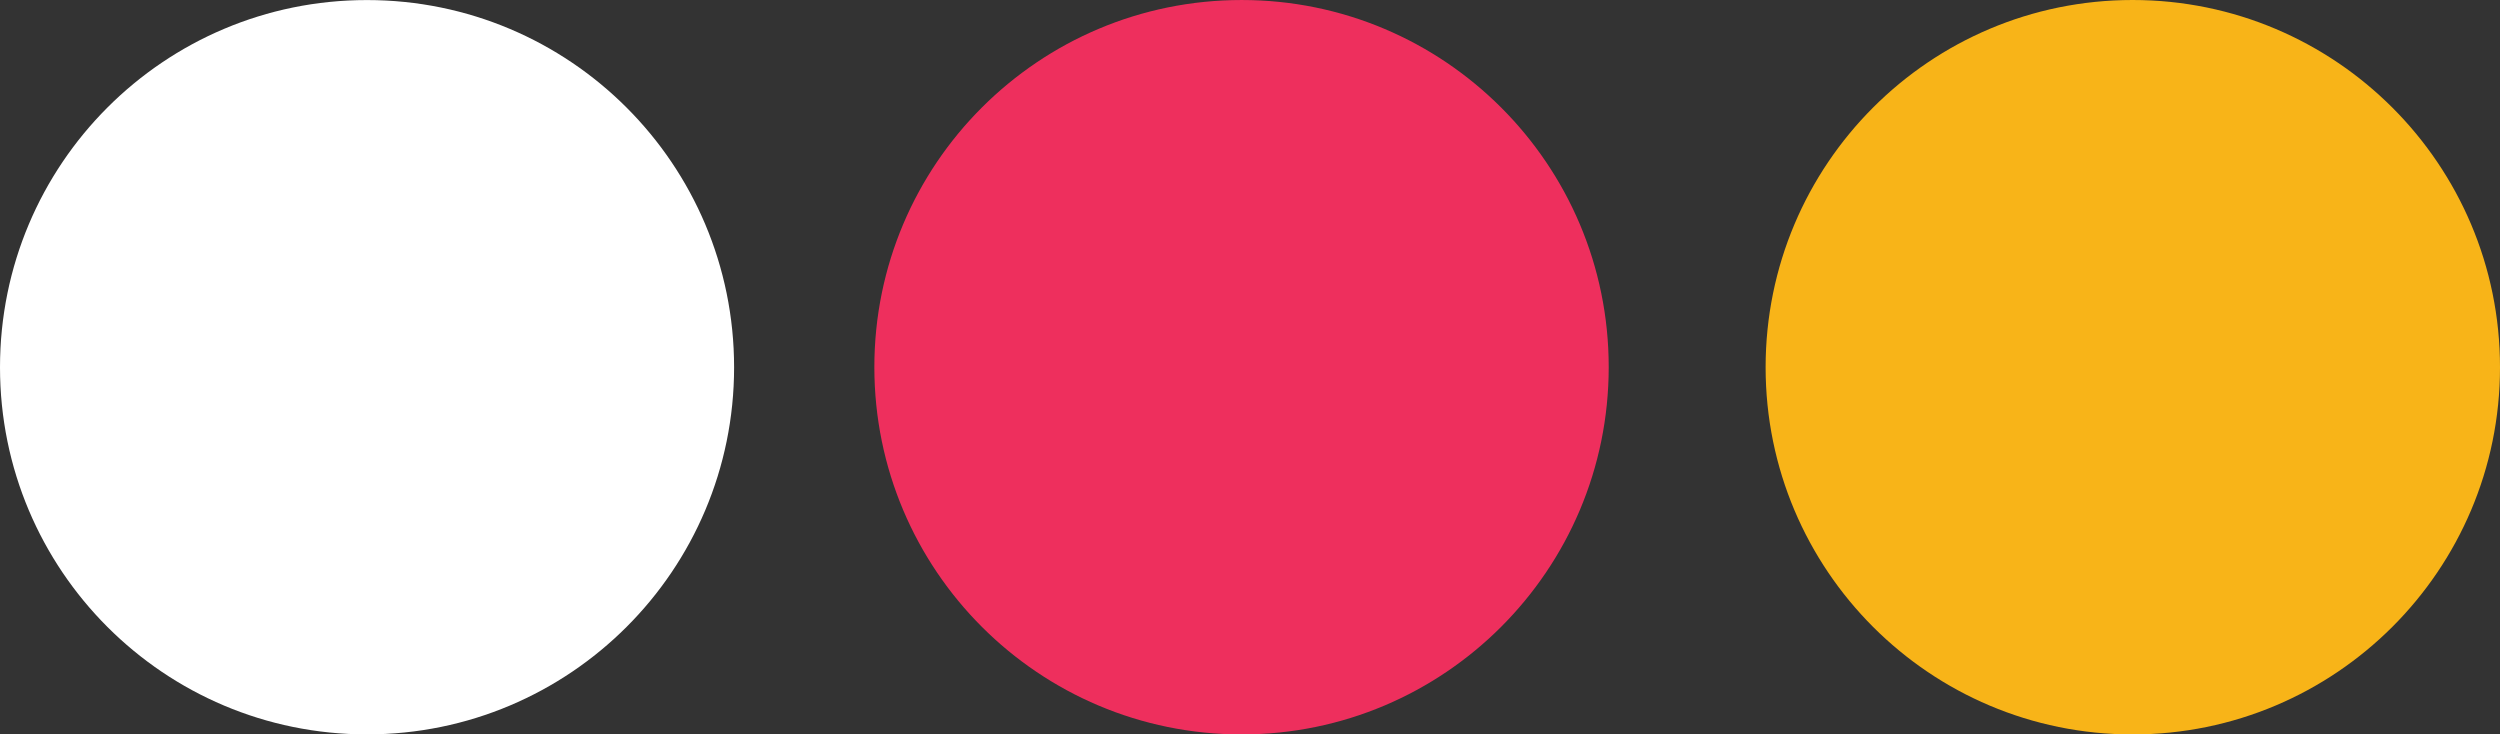 <?xml version="1.0" encoding="utf-8"?>
<!-- Generator: Adobe Illustrator 16.0.0, SVG Export Plug-In . SVG Version: 6.00 Build 0)  -->
<!DOCTYPE svg PUBLIC "-//W3C//DTD SVG 1.1//EN" "http://www.w3.org/Graphics/SVG/1.1/DTD/svg11.dtd">
<svg version="1.1" id="Layer_1" xmlns="http://www.w3.org/2000/svg" xmlns:xlink="http://www.w3.org/1999/xlink" x="0px" y="0px"
	 width="1000px" height="293.777px" viewBox="0 0 1000 293.777" enable-background="new 0 0 1000 293.777" xml:space="preserve">
<rect x="0" y="0" width="1000" height="293.777" fill="#333333" stroke="none"/>
<g>
	<path fill="#FFFFFF" d="M146.771,293.755c81.125,0,146.868-65.695,146.868-146.808c0-81.229-65.743-146.924-146.868-146.924
		C65.635,0.023,0,65.719,0,146.947C0,228.06,65.635,293.755,146.771,293.755"/>
	<path fill="#EE2F5D" d="M496.664,293.772c81.009,0,146.822-65.777,146.822-146.925c0-81.113-65.813-146.842-146.822-146.842
		c-81.206,0-146.923,65.729-146.923,146.842C349.741,227.995,415.458,293.772,496.664,293.772"/>
	<path fill="#F8B418" d="M853.037,293.777c81.084,0,146.963-65.752,146.963-146.854C1000,65.752,934.121,0,853.037,0
		c-81.098,0-146.792,65.752-146.792,146.924C706.245,228.025,771.939,293.777,853.037,293.777"/>
</g>
</svg>
